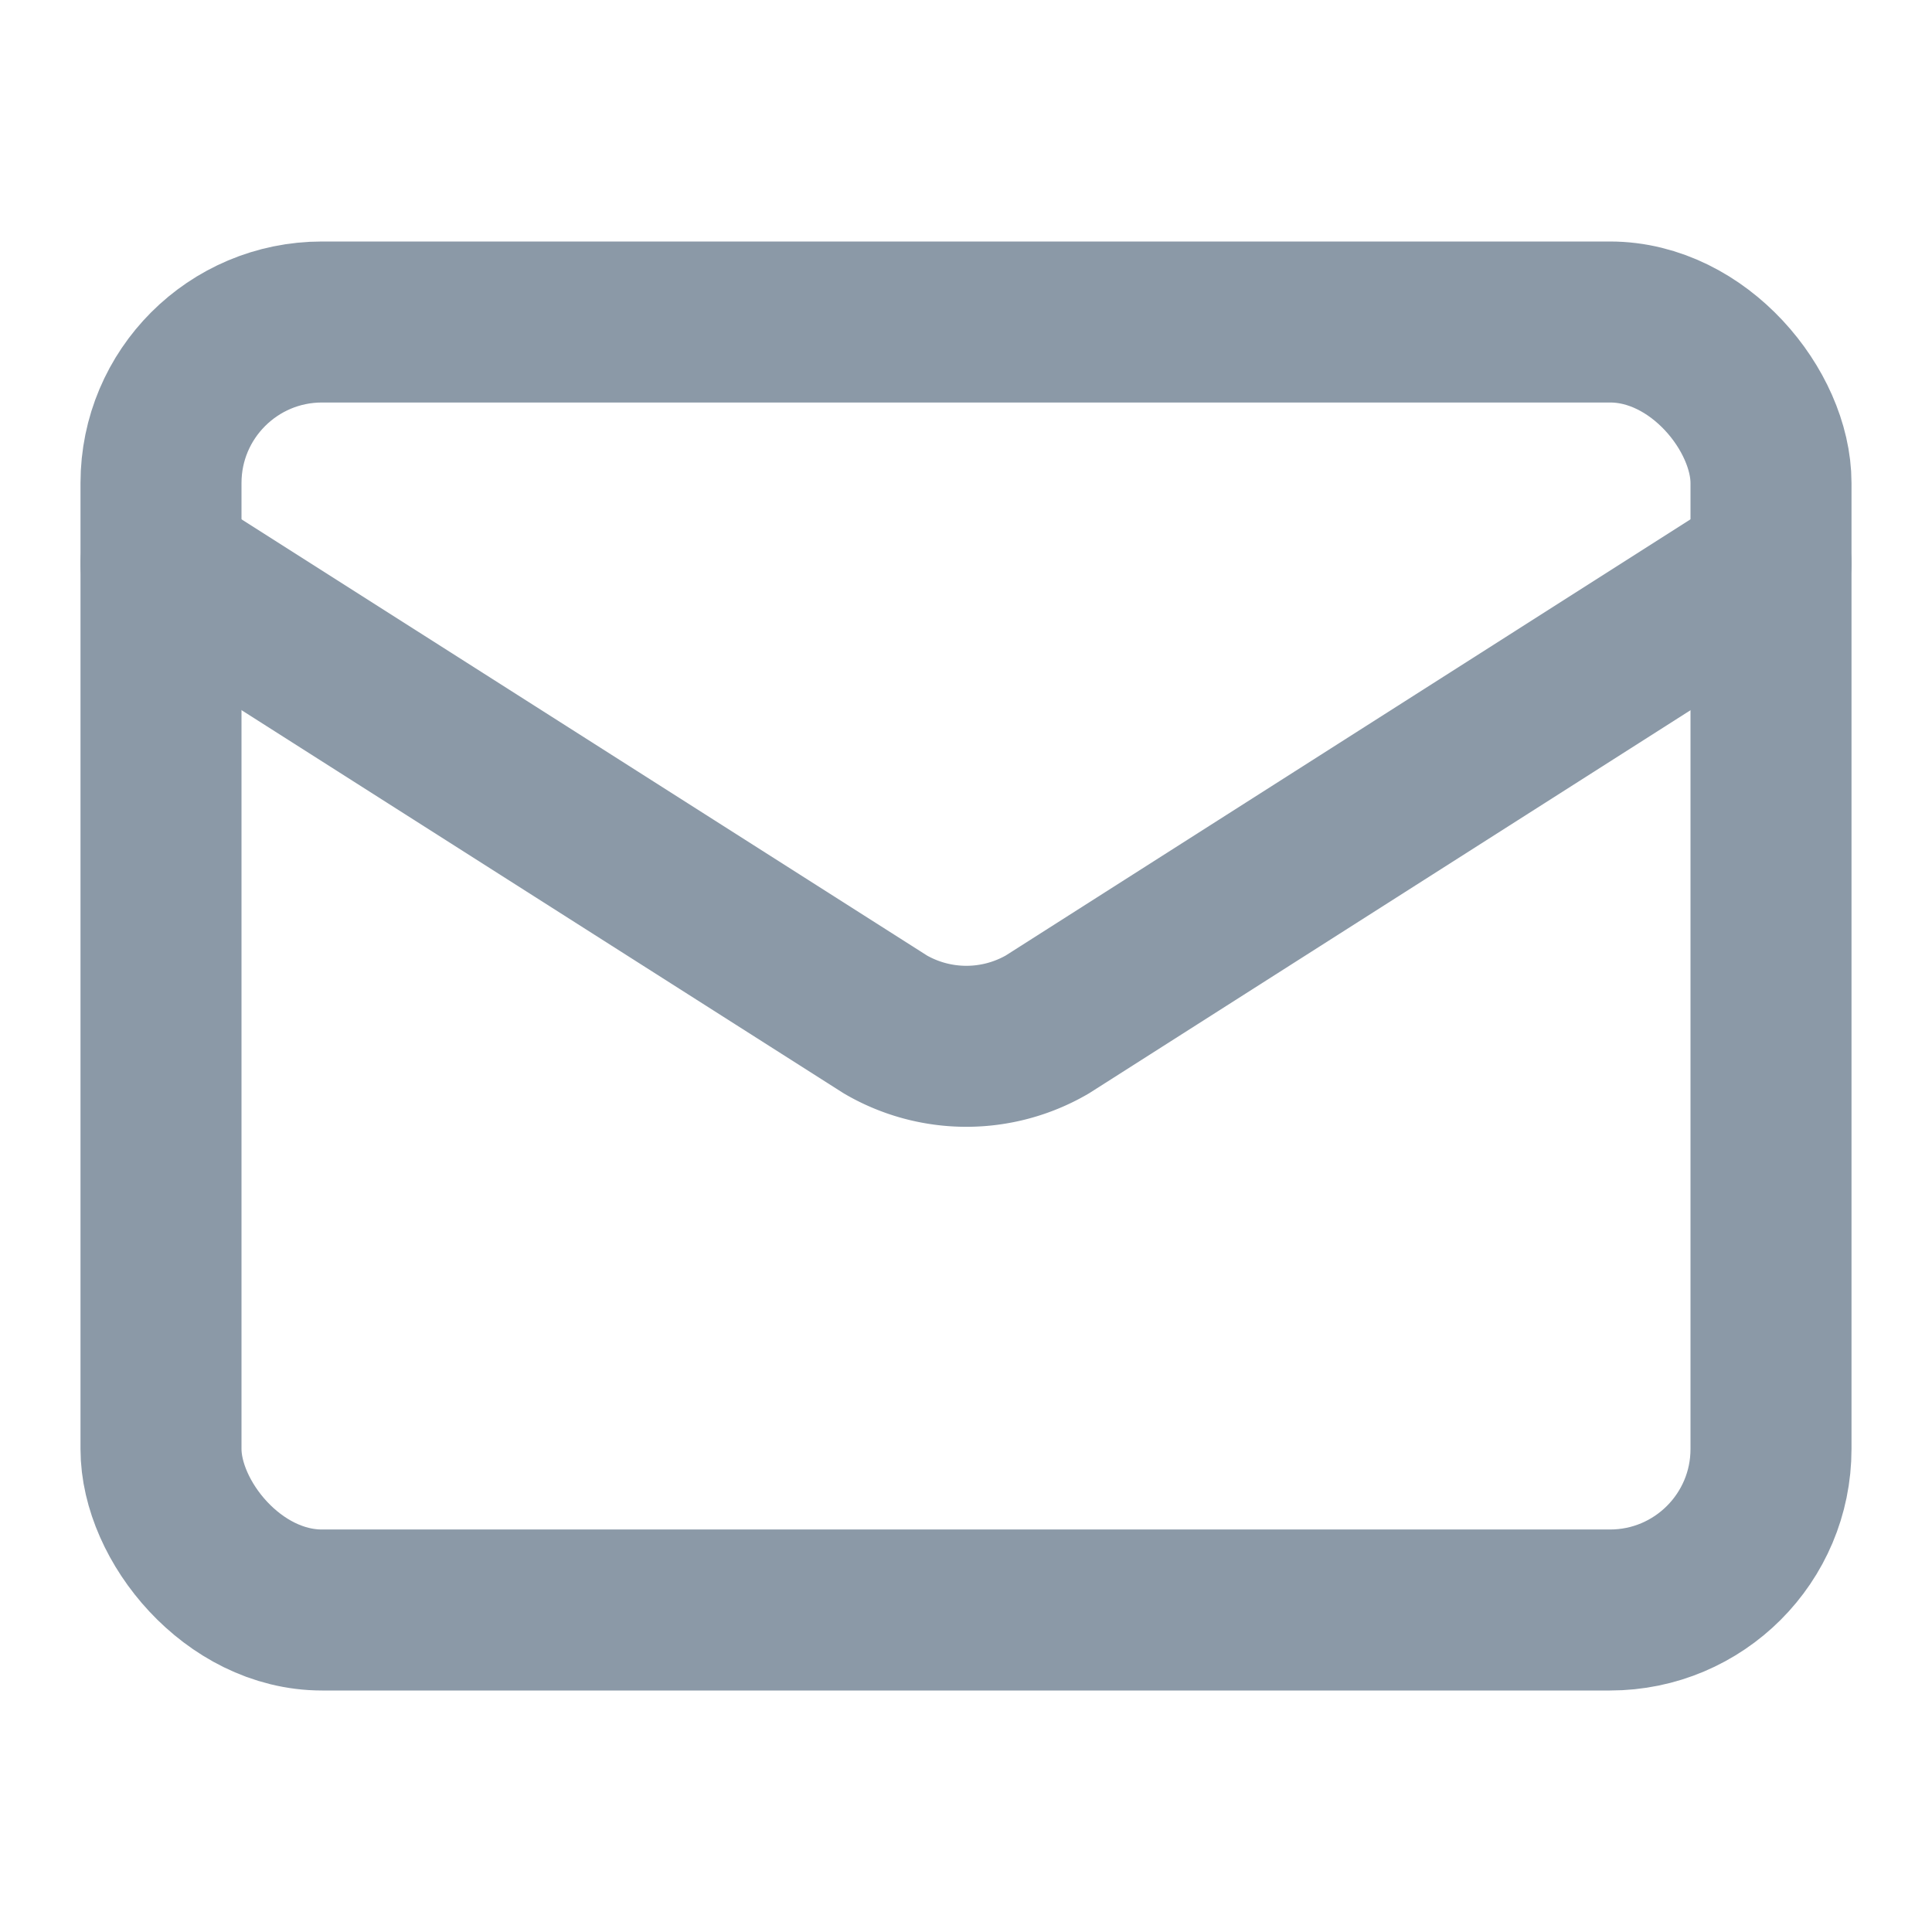 <svg xmlns="http://www.w3.org/2000/svg" width="32" height="32" viewBox="0 0 24 24" fill="none" stroke="#8b99a7" stroke-width="2" stroke-linecap="round" stroke-linejoin="round" class="lucide lucide-mail-icon lucide-mail"><path d="m22 7-8.991 5.727a2 2 0 0 1-2.009 0L2 7"/><rect x="2" y="4" width="20" height="16" rx="2"/></svg>